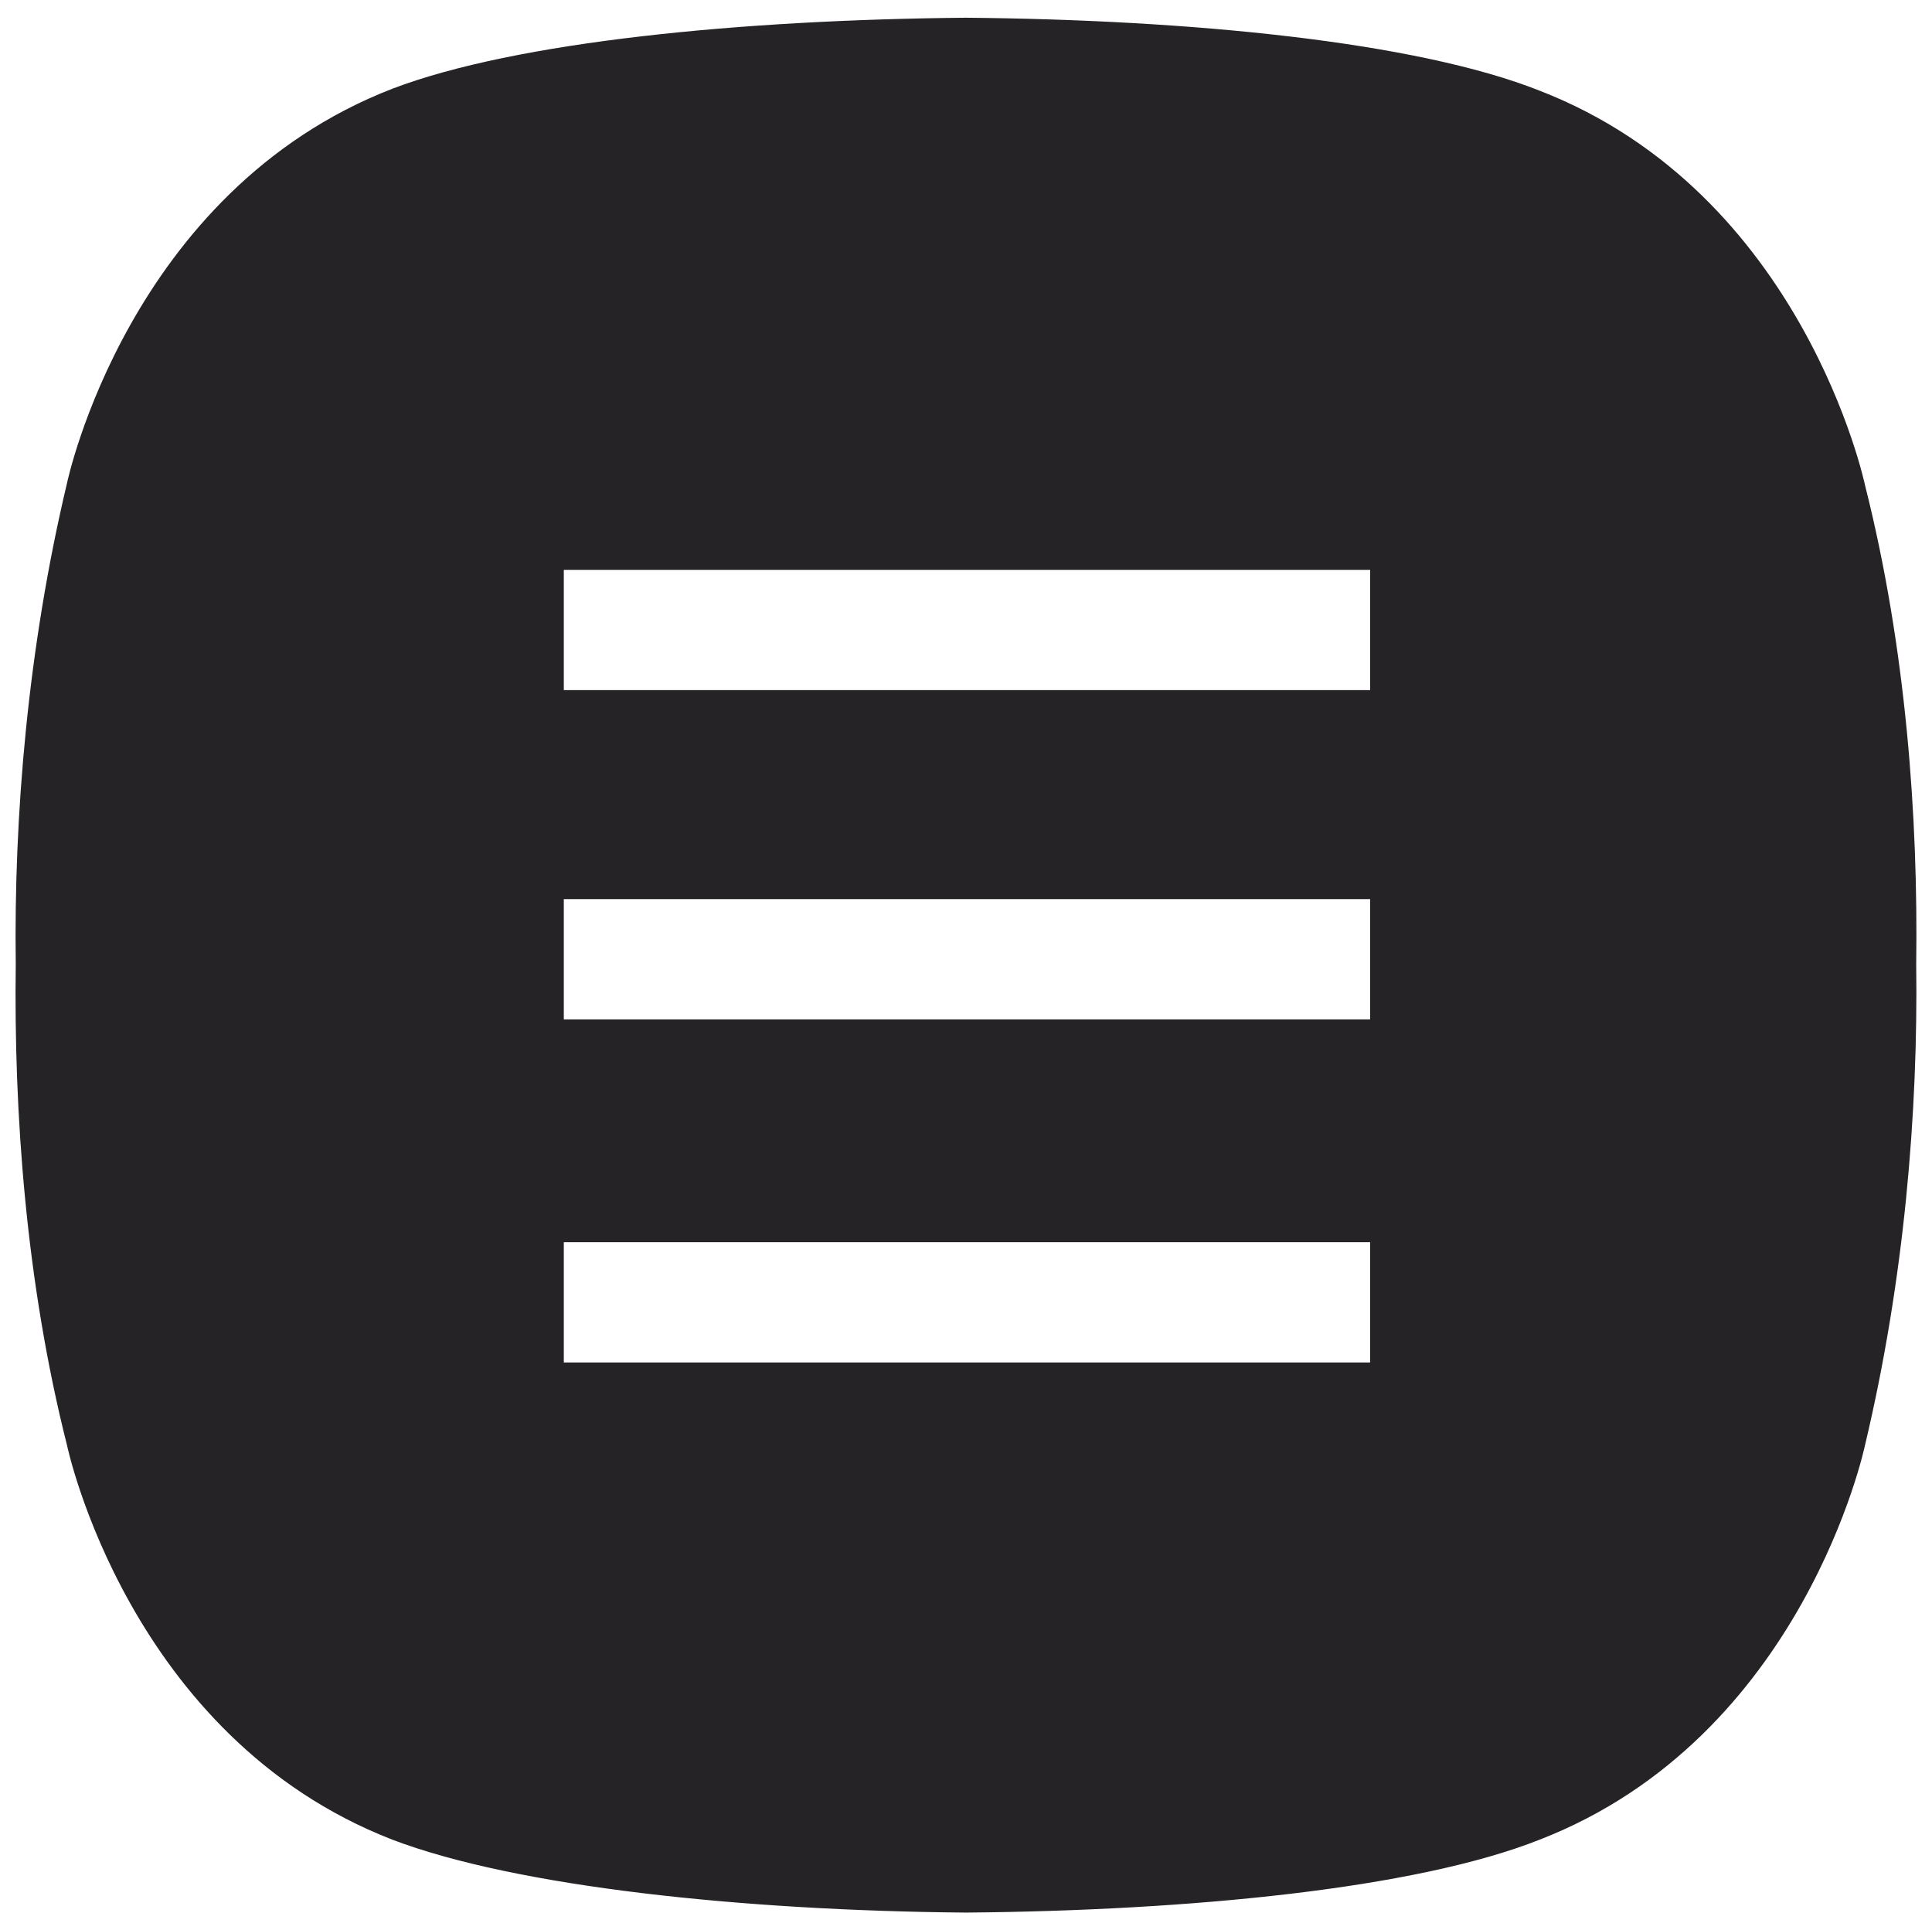 <?xml version="1.0" encoding="UTF-8"?> <svg xmlns="http://www.w3.org/2000/svg" viewBox="0 0 52.00 51.47" data-guides="{&quot;vertical&quot;:[],&quot;horizontal&quot;:[]}"><defs></defs><path fill="#252326" stroke="none" fill-opacity="1" stroke-width="1" stroke-opacity="1" id="tSvg2ac6165d8c" title="Path 1" d="M50.196 13.053C50.196 13.053 48.551 5.2 41.441 2.441C38.098 1.114 31.996 0.531 26 0.477C20.004 0.531 13.902 1.114 10.559 2.388C3.449 5.147 1.804 13 1.804 13C0.743 17.457 0.371 21.967 0.424 25.947C0.371 29.927 0.69 34.49 1.804 38.894C1.804 38.894 3.449 46.747 10.559 49.506C13.902 50.779 20.004 51.416 26 51.469C31.996 51.416 38.098 50.833 41.441 49.506C48.551 46.747 50.196 38.894 50.196 38.894C51.257 34.437 51.628 29.927 51.575 25.947C51.628 22.02 51.31 17.457 50.196 13.053ZM36.824 36.665C29.608 36.665 22.392 36.665 15.175 36.665C15.175 35.586 15.175 34.507 15.175 33.428C22.409 33.428 29.643 33.428 36.877 33.428C36.877 34.507 36.877 35.586 36.877 36.665C36.86 36.665 36.842 36.665 36.824 36.665ZM36.824 27.433C29.608 27.433 22.392 27.433 15.175 27.433C15.175 26.354 15.175 25.275 15.175 24.196C22.409 24.196 29.643 24.196 36.877 24.196C36.877 25.275 36.877 26.354 36.877 27.433C36.86 27.433 36.842 27.433 36.824 27.433ZM36.824 18.571C29.608 18.571 22.392 18.571 15.175 18.571C15.175 17.492 15.175 16.414 15.175 15.335C22.409 15.335 29.643 15.335 36.877 15.335C36.877 16.414 36.877 17.492 36.877 18.571C36.86 18.571 36.842 18.571 36.824 18.571Z"></path></svg> 